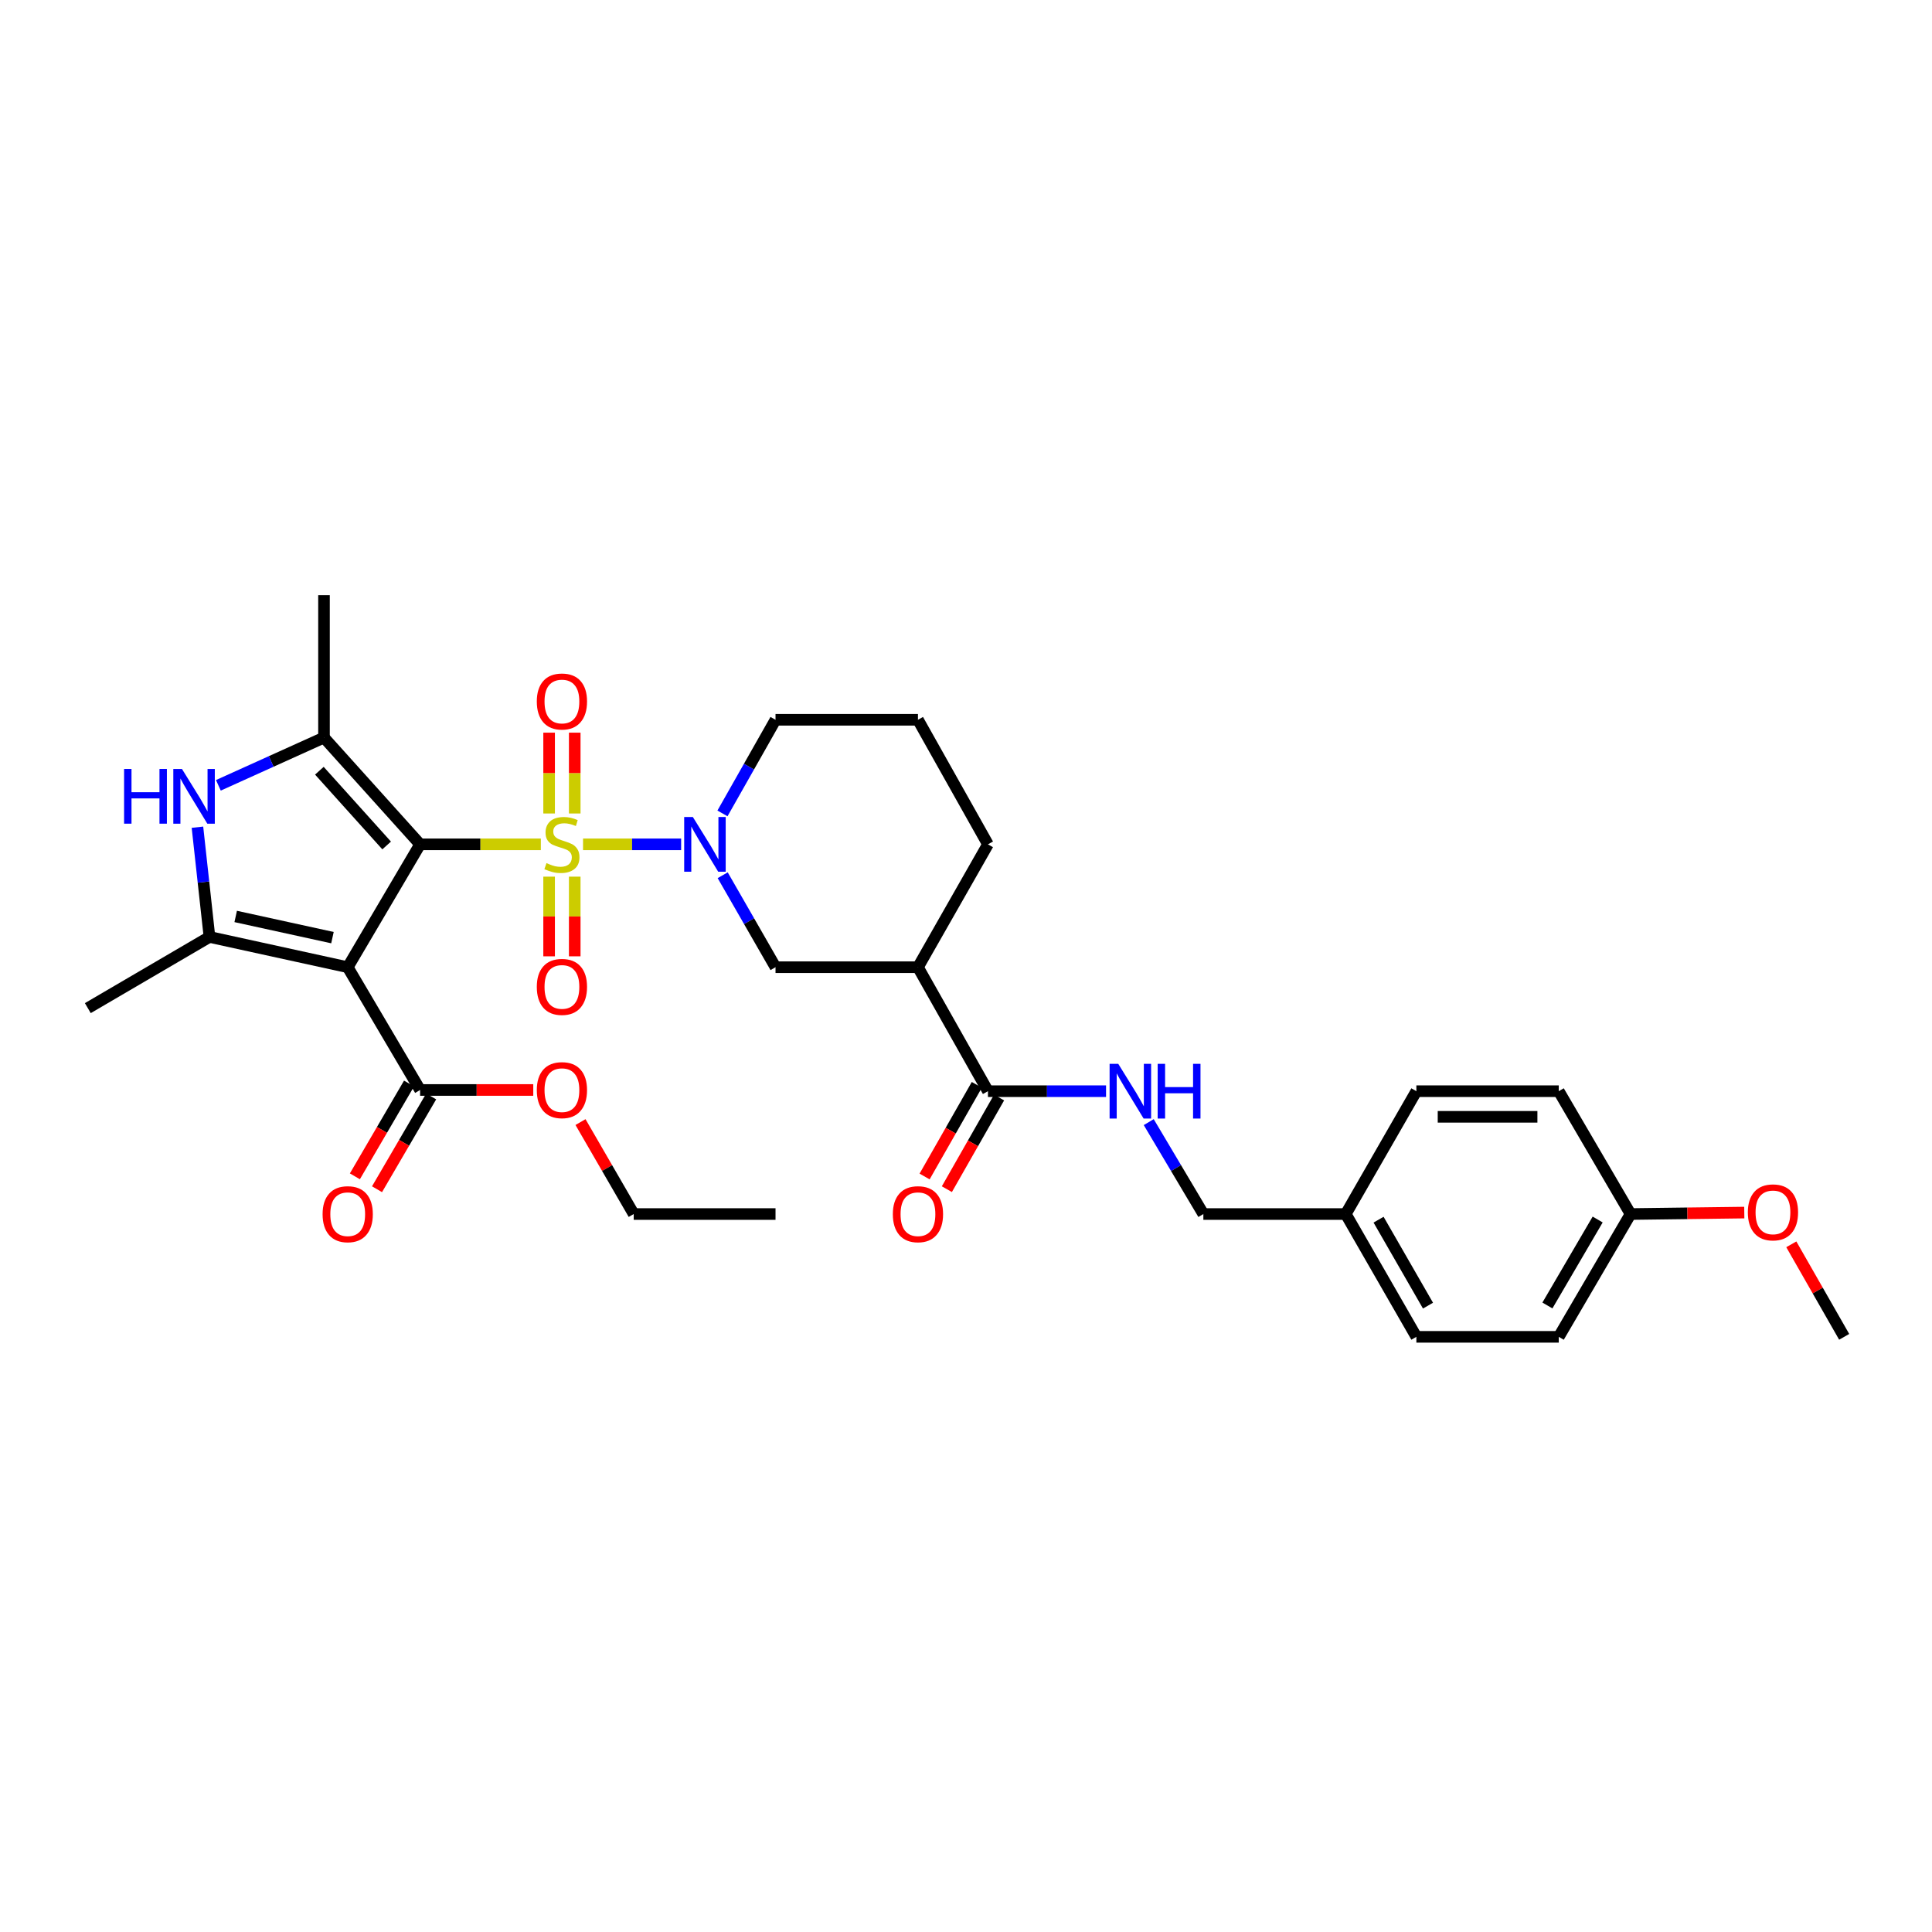 <?xml version='1.0' encoding='iso-8859-1'?>
<svg version='1.1' baseProfile='full'
              xmlns='http://www.w3.org/2000/svg'
                      xmlns:rdkit='http://www.rdkit.org/xml'
                      xmlns:xlink='http://www.w3.org/1999/xlink'
                  xml:space='preserve'
width='1000px' height='1000px' viewBox='0 0 1000 1000'>
<!-- END OF HEADER -->
<rect style='opacity:1.0;fill:#FFFFFF;stroke:none' width='1000' height='1000' x='0' y='0'> </rect>
<path class='bond-0' d='M 217.445,437.028 L 248.69,437.028' style='fill:none;fill-rule:evenodd;stroke:#000000;stroke-width:6px;stroke-linecap:butt;stroke-linejoin:miter;stroke-opacity:1' />
<path class='bond-0' d='M 248.69,437.028 L 279.935,437.028' style='fill:none;fill-rule:evenodd;stroke:#CCCC00;stroke-width:6px;stroke-linecap:butt;stroke-linejoin:miter;stroke-opacity:1' />
<path class='bond-1' d='M 217.445,437.028 L 179.975,500.626' style='fill:none;fill-rule:evenodd;stroke:#000000;stroke-width:6px;stroke-linecap:butt;stroke-linejoin:miter;stroke-opacity:1' />
<path class='bond-2' d='M 217.445,437.028 L 167.699,381.764' style='fill:none;fill-rule:evenodd;stroke:#000000;stroke-width:6px;stroke-linecap:butt;stroke-linejoin:miter;stroke-opacity:1' />
<path class='bond-2' d='M 200.125,437.612 L 165.303,398.927' style='fill:none;fill-rule:evenodd;stroke:#000000;stroke-width:6px;stroke-linecap:butt;stroke-linejoin:miter;stroke-opacity:1' />
<path class='bond-3' d='M 301.781,437.028 L 327.169,437.028' style='fill:none;fill-rule:evenodd;stroke:#CCCC00;stroke-width:6px;stroke-linecap:butt;stroke-linejoin:miter;stroke-opacity:1' />
<path class='bond-3' d='M 327.169,437.028 L 352.558,437.028' style='fill:none;fill-rule:evenodd;stroke:#0000FF;stroke-width:6px;stroke-linecap:butt;stroke-linejoin:miter;stroke-opacity:1' />
<path class='bond-10' d='M 297.482,421.058 L 297.482,400.14' style='fill:none;fill-rule:evenodd;stroke:#CCCC00;stroke-width:6px;stroke-linecap:butt;stroke-linejoin:miter;stroke-opacity:1' />
<path class='bond-10' d='M 297.482,400.14 L 297.482,379.222' style='fill:none;fill-rule:evenodd;stroke:#FF0000;stroke-width:6px;stroke-linecap:butt;stroke-linejoin:miter;stroke-opacity:1' />
<path class='bond-10' d='M 284.219,421.058 L 284.219,400.14' style='fill:none;fill-rule:evenodd;stroke:#CCCC00;stroke-width:6px;stroke-linecap:butt;stroke-linejoin:miter;stroke-opacity:1' />
<path class='bond-10' d='M 284.219,400.14 L 284.219,379.222' style='fill:none;fill-rule:evenodd;stroke:#FF0000;stroke-width:6px;stroke-linecap:butt;stroke-linejoin:miter;stroke-opacity:1' />
<path class='bond-11' d='M 284.219,453.751 L 284.219,474.371' style='fill:none;fill-rule:evenodd;stroke:#CCCC00;stroke-width:6px;stroke-linecap:butt;stroke-linejoin:miter;stroke-opacity:1' />
<path class='bond-11' d='M 284.219,474.371 L 284.219,494.991' style='fill:none;fill-rule:evenodd;stroke:#FF0000;stroke-width:6px;stroke-linecap:butt;stroke-linejoin:miter;stroke-opacity:1' />
<path class='bond-11' d='M 297.482,453.751 L 297.482,474.371' style='fill:none;fill-rule:evenodd;stroke:#CCCC00;stroke-width:6px;stroke-linecap:butt;stroke-linejoin:miter;stroke-opacity:1' />
<path class='bond-11' d='M 297.482,474.371 L 297.482,494.991' style='fill:none;fill-rule:evenodd;stroke:#FF0000;stroke-width:6px;stroke-linecap:butt;stroke-linejoin:miter;stroke-opacity:1' />
<path class='bond-4' d='M 179.975,500.626 L 108.426,484.961' style='fill:none;fill-rule:evenodd;stroke:#000000;stroke-width:6px;stroke-linecap:butt;stroke-linejoin:miter;stroke-opacity:1' />
<path class='bond-4' d='M 172.08,485.32 L 121.996,474.354' style='fill:none;fill-rule:evenodd;stroke:#000000;stroke-width:6px;stroke-linecap:butt;stroke-linejoin:miter;stroke-opacity:1' />
<path class='bond-6' d='M 179.975,500.626 L 217.445,564.173' style='fill:none;fill-rule:evenodd;stroke:#000000;stroke-width:6px;stroke-linecap:butt;stroke-linejoin:miter;stroke-opacity:1' />
<path class='bond-5' d='M 167.699,381.764 L 140.365,394.124' style='fill:none;fill-rule:evenodd;stroke:#000000;stroke-width:6px;stroke-linecap:butt;stroke-linejoin:miter;stroke-opacity:1' />
<path class='bond-5' d='M 140.365,394.124 L 113.031,406.483' style='fill:none;fill-rule:evenodd;stroke:#0000FF;stroke-width:6px;stroke-linecap:butt;stroke-linejoin:miter;stroke-opacity:1' />
<path class='bond-18' d='M 167.699,381.764 L 167.699,308.056' style='fill:none;fill-rule:evenodd;stroke:#000000;stroke-width:6px;stroke-linecap:butt;stroke-linejoin:miter;stroke-opacity:1' />
<path class='bond-9' d='M 374.062,453.022 L 387.735,476.824' style='fill:none;fill-rule:evenodd;stroke:#0000FF;stroke-width:6px;stroke-linecap:butt;stroke-linejoin:miter;stroke-opacity:1' />
<path class='bond-9' d='M 387.735,476.824 L 401.408,500.626' style='fill:none;fill-rule:evenodd;stroke:#000000;stroke-width:6px;stroke-linecap:butt;stroke-linejoin:miter;stroke-opacity:1' />
<path class='bond-16' d='M 373.949,421.016 L 387.679,396.788' style='fill:none;fill-rule:evenodd;stroke:#0000FF;stroke-width:6px;stroke-linecap:butt;stroke-linejoin:miter;stroke-opacity:1' />
<path class='bond-16' d='M 387.679,396.788 L 401.408,372.56' style='fill:none;fill-rule:evenodd;stroke:#000000;stroke-width:6px;stroke-linecap:butt;stroke-linejoin:miter;stroke-opacity:1' />
<path class='bond-19' d='M 108.426,484.961 L 45.455,521.804' style='fill:none;fill-rule:evenodd;stroke:#000000;stroke-width:6px;stroke-linecap:butt;stroke-linejoin:miter;stroke-opacity:1' />
<path class='bond-32' d='M 108.426,484.961 L 105.313,456.563' style='fill:none;fill-rule:evenodd;stroke:#000000;stroke-width:6px;stroke-linecap:butt;stroke-linejoin:miter;stroke-opacity:1' />
<path class='bond-32' d='M 105.313,456.563 L 102.199,428.164' style='fill:none;fill-rule:evenodd;stroke:#0000FF;stroke-width:6px;stroke-linecap:butt;stroke-linejoin:miter;stroke-opacity:1' />
<path class='bond-13' d='M 211.717,560.831 L 197.703,584.846' style='fill:none;fill-rule:evenodd;stroke:#000000;stroke-width:6px;stroke-linecap:butt;stroke-linejoin:miter;stroke-opacity:1' />
<path class='bond-13' d='M 197.703,584.846 L 183.688,608.862' style='fill:none;fill-rule:evenodd;stroke:#FF0000;stroke-width:6px;stroke-linecap:butt;stroke-linejoin:miter;stroke-opacity:1' />
<path class='bond-13' d='M 223.172,567.515 L 209.158,591.531' style='fill:none;fill-rule:evenodd;stroke:#000000;stroke-width:6px;stroke-linecap:butt;stroke-linejoin:miter;stroke-opacity:1' />
<path class='bond-13' d='M 209.158,591.531 L 195.144,615.547' style='fill:none;fill-rule:evenodd;stroke:#FF0000;stroke-width:6px;stroke-linecap:butt;stroke-linejoin:miter;stroke-opacity:1' />
<path class='bond-17' d='M 217.445,564.173 L 246.73,564.173' style='fill:none;fill-rule:evenodd;stroke:#000000;stroke-width:6px;stroke-linecap:butt;stroke-linejoin:miter;stroke-opacity:1' />
<path class='bond-17' d='M 246.73,564.173 L 276.015,564.173' style='fill:none;fill-rule:evenodd;stroke:#FF0000;stroke-width:6px;stroke-linecap:butt;stroke-linejoin:miter;stroke-opacity:1' />
<path class='bond-7' d='M 475.131,500.626 L 401.408,500.626' style='fill:none;fill-rule:evenodd;stroke:#000000;stroke-width:6px;stroke-linecap:butt;stroke-linejoin:miter;stroke-opacity:1' />
<path class='bond-8' d='M 475.131,500.626 L 511.362,564.799' style='fill:none;fill-rule:evenodd;stroke:#000000;stroke-width:6px;stroke-linecap:butt;stroke-linejoin:miter;stroke-opacity:1' />
<path class='bond-33' d='M 475.131,500.626 L 511.362,437.028' style='fill:none;fill-rule:evenodd;stroke:#000000;stroke-width:6px;stroke-linecap:butt;stroke-linejoin:miter;stroke-opacity:1' />
<path class='bond-12' d='M 511.362,564.799 L 541.925,564.799' style='fill:none;fill-rule:evenodd;stroke:#000000;stroke-width:6px;stroke-linecap:butt;stroke-linejoin:miter;stroke-opacity:1' />
<path class='bond-12' d='M 541.925,564.799 L 572.488,564.799' style='fill:none;fill-rule:evenodd;stroke:#0000FF;stroke-width:6px;stroke-linecap:butt;stroke-linejoin:miter;stroke-opacity:1' />
<path class='bond-14' d='M 505.6,561.516 L 492.086,585.233' style='fill:none;fill-rule:evenodd;stroke:#000000;stroke-width:6px;stroke-linecap:butt;stroke-linejoin:miter;stroke-opacity:1' />
<path class='bond-14' d='M 492.086,585.233 L 478.571,608.95' style='fill:none;fill-rule:evenodd;stroke:#FF0000;stroke-width:6px;stroke-linecap:butt;stroke-linejoin:miter;stroke-opacity:1' />
<path class='bond-14' d='M 517.124,568.083 L 503.61,591.8' style='fill:none;fill-rule:evenodd;stroke:#000000;stroke-width:6px;stroke-linecap:butt;stroke-linejoin:miter;stroke-opacity:1' />
<path class='bond-14' d='M 503.61,591.8 L 490.095,615.516' style='fill:none;fill-rule:evenodd;stroke:#FF0000;stroke-width:6px;stroke-linecap:butt;stroke-linejoin:miter;stroke-opacity:1' />
<path class='bond-15' d='M 594.584,580.808 L 608.72,604.596' style='fill:none;fill-rule:evenodd;stroke:#0000FF;stroke-width:6px;stroke-linecap:butt;stroke-linejoin:miter;stroke-opacity:1' />
<path class='bond-15' d='M 608.72,604.596 L 622.856,628.383' style='fill:none;fill-rule:evenodd;stroke:#000000;stroke-width:6px;stroke-linecap:butt;stroke-linejoin:miter;stroke-opacity:1' />
<path class='bond-20' d='M 622.856,628.383 L 696.564,628.383' style='fill:none;fill-rule:evenodd;stroke:#000000;stroke-width:6px;stroke-linecap:butt;stroke-linejoin:miter;stroke-opacity:1' />
<path class='bond-28' d='M 401.408,372.56 L 475.131,372.56' style='fill:none;fill-rule:evenodd;stroke:#000000;stroke-width:6px;stroke-linecap:butt;stroke-linejoin:miter;stroke-opacity:1' />
<path class='bond-29' d='M 300.466,580.788 L 314.238,604.585' style='fill:none;fill-rule:evenodd;stroke:#FF0000;stroke-width:6px;stroke-linecap:butt;stroke-linejoin:miter;stroke-opacity:1' />
<path class='bond-29' d='M 314.238,604.585 L 328.01,628.383' style='fill:none;fill-rule:evenodd;stroke:#000000;stroke-width:6px;stroke-linecap:butt;stroke-linejoin:miter;stroke-opacity:1' />
<path class='bond-23' d='M 696.564,628.383 L 733.112,564.799' style='fill:none;fill-rule:evenodd;stroke:#000000;stroke-width:6px;stroke-linecap:butt;stroke-linejoin:miter;stroke-opacity:1' />
<path class='bond-24' d='M 696.564,628.383 L 733.112,691.944' style='fill:none;fill-rule:evenodd;stroke:#000000;stroke-width:6px;stroke-linecap:butt;stroke-linejoin:miter;stroke-opacity:1' />
<path class='bond-24' d='M 713.545,631.305 L 739.128,675.798' style='fill:none;fill-rule:evenodd;stroke:#000000;stroke-width:6px;stroke-linecap:butt;stroke-linejoin:miter;stroke-opacity:1' />
<path class='bond-21' d='M 843.973,628.383 L 806.813,691.944' style='fill:none;fill-rule:evenodd;stroke:#000000;stroke-width:6px;stroke-linecap:butt;stroke-linejoin:miter;stroke-opacity:1' />
<path class='bond-21' d='M 826.948,631.223 L 800.937,675.716' style='fill:none;fill-rule:evenodd;stroke:#000000;stroke-width:6px;stroke-linecap:butt;stroke-linejoin:miter;stroke-opacity:1' />
<path class='bond-27' d='M 843.973,628.383 L 873.405,628.006' style='fill:none;fill-rule:evenodd;stroke:#000000;stroke-width:6px;stroke-linecap:butt;stroke-linejoin:miter;stroke-opacity:1' />
<path class='bond-27' d='M 873.405,628.006 L 902.838,627.629' style='fill:none;fill-rule:evenodd;stroke:#FF0000;stroke-width:6px;stroke-linecap:butt;stroke-linejoin:miter;stroke-opacity:1' />
<path class='bond-34' d='M 843.973,628.383 L 806.813,564.799' style='fill:none;fill-rule:evenodd;stroke:#000000;stroke-width:6px;stroke-linecap:butt;stroke-linejoin:miter;stroke-opacity:1' />
<path class='bond-22' d='M 511.362,437.028 L 475.131,372.56' style='fill:none;fill-rule:evenodd;stroke:#000000;stroke-width:6px;stroke-linecap:butt;stroke-linejoin:miter;stroke-opacity:1' />
<path class='bond-26' d='M 733.112,564.799 L 806.813,564.799' style='fill:none;fill-rule:evenodd;stroke:#000000;stroke-width:6px;stroke-linecap:butt;stroke-linejoin:miter;stroke-opacity:1' />
<path class='bond-26' d='M 744.167,578.063 L 795.758,578.063' style='fill:none;fill-rule:evenodd;stroke:#000000;stroke-width:6px;stroke-linecap:butt;stroke-linejoin:miter;stroke-opacity:1' />
<path class='bond-25' d='M 733.112,691.944 L 806.813,691.944' style='fill:none;fill-rule:evenodd;stroke:#000000;stroke-width:6px;stroke-linecap:butt;stroke-linejoin:miter;stroke-opacity:1' />
<path class='bond-30' d='M 927.177,644.057 L 940.861,668.001' style='fill:none;fill-rule:evenodd;stroke:#FF0000;stroke-width:6px;stroke-linecap:butt;stroke-linejoin:miter;stroke-opacity:1' />
<path class='bond-30' d='M 940.861,668.001 L 954.545,691.944' style='fill:none;fill-rule:evenodd;stroke:#000000;stroke-width:6px;stroke-linecap:butt;stroke-linejoin:miter;stroke-opacity:1' />
<path class='bond-31' d='M 328.01,628.383 L 401.408,628.383' style='fill:none;fill-rule:evenodd;stroke:#000000;stroke-width:6px;stroke-linecap:butt;stroke-linejoin:miter;stroke-opacity:1' />
<path  class='atom-1' d='M 282.85 446.748
Q 283.17 446.868, 284.49 447.428
Q 285.81 447.988, 287.25 448.348
Q 288.73 448.668, 290.17 448.668
Q 292.85 448.668, 294.41 447.388
Q 295.97 446.068, 295.97 443.788
Q 295.97 442.228, 295.17 441.268
Q 294.41 440.308, 293.21 439.788
Q 292.01 439.268, 290.01 438.668
Q 287.49 437.908, 285.97 437.188
Q 284.49 436.468, 283.41 434.948
Q 282.37 433.428, 282.37 430.868
Q 282.37 427.308, 284.77 425.108
Q 287.21 422.908, 292.01 422.908
Q 295.29 422.908, 299.01 424.468
L 298.09 427.548
Q 294.69 426.148, 292.13 426.148
Q 289.37 426.148, 287.85 427.308
Q 286.33 428.428, 286.37 430.388
Q 286.37 431.908, 287.13 432.828
Q 287.93 433.748, 289.05 434.268
Q 290.21 434.788, 292.13 435.388
Q 294.69 436.188, 296.21 436.988
Q 297.73 437.788, 298.81 439.428
Q 299.93 441.028, 299.93 443.788
Q 299.93 447.708, 297.29 449.828
Q 294.69 451.908, 290.33 451.908
Q 287.81 451.908, 285.89 451.348
Q 284.01 450.828, 281.77 449.908
L 282.85 446.748
' fill='#CCCC00'/>
<path  class='atom-4' d='M 358.615 422.868
L 367.895 437.868
Q 368.815 439.348, 370.295 442.028
Q 371.775 444.708, 371.855 444.868
L 371.855 422.868
L 375.615 422.868
L 375.615 451.188
L 371.735 451.188
L 361.775 434.788
Q 360.615 432.868, 359.375 430.668
Q 358.175 428.468, 357.815 427.788
L 357.815 451.188
L 354.135 451.188
L 354.135 422.868
L 358.615 422.868
' fill='#0000FF'/>
<path  class='atom-6' d='M 64.226 398.014
L 68.066 398.014
L 68.066 410.054
L 82.546 410.054
L 82.546 398.014
L 86.386 398.014
L 86.386 426.334
L 82.546 426.334
L 82.546 413.254
L 68.066 413.254
L 68.066 426.334
L 64.226 426.334
L 64.226 398.014
' fill='#0000FF'/>
<path  class='atom-6' d='M 94.186 398.014
L 103.466 413.014
Q 104.386 414.494, 105.866 417.174
Q 107.346 419.854, 107.426 420.014
L 107.426 398.014
L 111.186 398.014
L 111.186 426.334
L 107.306 426.334
L 97.346 409.934
Q 96.186 408.014, 94.946 405.814
Q 93.746 403.614, 93.386 402.934
L 93.386 426.334
L 89.706 426.334
L 89.706 398.014
L 94.186 398.014
' fill='#0000FF'/>
<path  class='atom-11' d='M 277.85 363.091
Q 277.85 356.291, 281.21 352.491
Q 284.57 348.691, 290.85 348.691
Q 297.13 348.691, 300.49 352.491
Q 303.85 356.291, 303.85 363.091
Q 303.85 369.971, 300.45 373.891
Q 297.05 377.771, 290.85 377.771
Q 284.61 377.771, 281.21 373.891
Q 277.85 370.011, 277.85 363.091
M 290.85 374.571
Q 295.17 374.571, 297.49 371.691
Q 299.85 368.771, 299.85 363.091
Q 299.85 357.531, 297.49 354.731
Q 295.17 351.891, 290.85 351.891
Q 286.53 351.891, 284.17 354.691
Q 281.85 357.491, 281.85 363.091
Q 281.85 368.811, 284.17 371.691
Q 286.53 374.571, 290.85 374.571
' fill='#FF0000'/>
<path  class='atom-12' d='M 277.85 510.816
Q 277.85 504.016, 281.21 500.216
Q 284.57 496.416, 290.85 496.416
Q 297.13 496.416, 300.49 500.216
Q 303.85 504.016, 303.85 510.816
Q 303.85 517.696, 300.45 521.616
Q 297.05 525.496, 290.85 525.496
Q 284.61 525.496, 281.21 521.616
Q 277.85 517.736, 277.85 510.816
M 290.85 522.296
Q 295.17 522.296, 297.49 519.416
Q 299.85 516.496, 299.85 510.816
Q 299.85 505.256, 297.49 502.456
Q 295.17 499.616, 290.85 499.616
Q 286.53 499.616, 284.17 502.416
Q 281.85 505.216, 281.85 510.816
Q 281.85 516.536, 284.17 519.416
Q 286.53 522.296, 290.85 522.296
' fill='#FF0000'/>
<path  class='atom-13' d='M 578.81 550.639
L 588.09 565.639
Q 589.01 567.119, 590.49 569.799
Q 591.97 572.479, 592.05 572.639
L 592.05 550.639
L 595.81 550.639
L 595.81 578.959
L 591.93 578.959
L 581.97 562.559
Q 580.81 560.639, 579.57 558.439
Q 578.37 556.239, 578.01 555.559
L 578.01 578.959
L 574.33 578.959
L 574.33 550.639
L 578.81 550.639
' fill='#0000FF'/>
<path  class='atom-13' d='M 599.21 550.639
L 603.05 550.639
L 603.05 562.679
L 617.53 562.679
L 617.53 550.639
L 621.37 550.639
L 621.37 578.959
L 617.53 578.959
L 617.53 565.879
L 603.05 565.879
L 603.05 578.959
L 599.21 578.959
L 599.21 550.639
' fill='#0000FF'/>
<path  class='atom-14' d='M 166.975 628.463
Q 166.975 621.663, 170.335 617.863
Q 173.695 614.063, 179.975 614.063
Q 186.255 614.063, 189.615 617.863
Q 192.975 621.663, 192.975 628.463
Q 192.975 635.343, 189.575 639.263
Q 186.175 643.143, 179.975 643.143
Q 173.735 643.143, 170.335 639.263
Q 166.975 635.383, 166.975 628.463
M 179.975 639.943
Q 184.295 639.943, 186.615 637.063
Q 188.975 634.143, 188.975 628.463
Q 188.975 622.903, 186.615 620.103
Q 184.295 617.263, 179.975 617.263
Q 175.655 617.263, 173.295 620.063
Q 170.975 622.863, 170.975 628.463
Q 170.975 634.183, 173.295 637.063
Q 175.655 639.943, 179.975 639.943
' fill='#FF0000'/>
<path  class='atom-15' d='M 462.131 628.463
Q 462.131 621.663, 465.491 617.863
Q 468.851 614.063, 475.131 614.063
Q 481.411 614.063, 484.771 617.863
Q 488.131 621.663, 488.131 628.463
Q 488.131 635.343, 484.731 639.263
Q 481.331 643.143, 475.131 643.143
Q 468.891 643.143, 465.491 639.263
Q 462.131 635.383, 462.131 628.463
M 475.131 639.943
Q 479.451 639.943, 481.771 637.063
Q 484.131 634.143, 484.131 628.463
Q 484.131 622.903, 481.771 620.103
Q 479.451 617.263, 475.131 617.263
Q 470.811 617.263, 468.451 620.063
Q 466.131 622.863, 466.131 628.463
Q 466.131 634.183, 468.451 637.063
Q 470.811 639.943, 475.131 639.943
' fill='#FF0000'/>
<path  class='atom-18' d='M 277.85 564.253
Q 277.85 557.453, 281.21 553.653
Q 284.57 549.853, 290.85 549.853
Q 297.13 549.853, 300.49 553.653
Q 303.85 557.453, 303.85 564.253
Q 303.85 571.133, 300.45 575.053
Q 297.05 578.933, 290.85 578.933
Q 284.61 578.933, 281.21 575.053
Q 277.85 571.173, 277.85 564.253
M 290.85 575.733
Q 295.17 575.733, 297.49 572.853
Q 299.85 569.933, 299.85 564.253
Q 299.85 558.693, 297.49 555.893
Q 295.17 553.053, 290.85 553.053
Q 286.53 553.053, 284.17 555.853
Q 281.85 558.653, 281.85 564.253
Q 281.85 569.973, 284.17 572.853
Q 286.53 575.733, 290.85 575.733
' fill='#FF0000'/>
<path  class='atom-28' d='M 904.68 627.52
Q 904.68 620.72, 908.04 616.92
Q 911.4 613.12, 917.68 613.12
Q 923.96 613.12, 927.32 616.92
Q 930.68 620.72, 930.68 627.52
Q 930.68 634.4, 927.28 638.32
Q 923.88 642.2, 917.68 642.2
Q 911.44 642.2, 908.04 638.32
Q 904.68 634.44, 904.68 627.52
M 917.68 639
Q 922 639, 924.32 636.12
Q 926.68 633.2, 926.68 627.52
Q 926.68 621.96, 924.32 619.16
Q 922 616.32, 917.68 616.32
Q 913.36 616.32, 911 619.12
Q 908.68 621.92, 908.68 627.52
Q 908.68 633.24, 911 636.12
Q 913.36 639, 917.68 639
' fill='#FF0000'/>
</svg>
